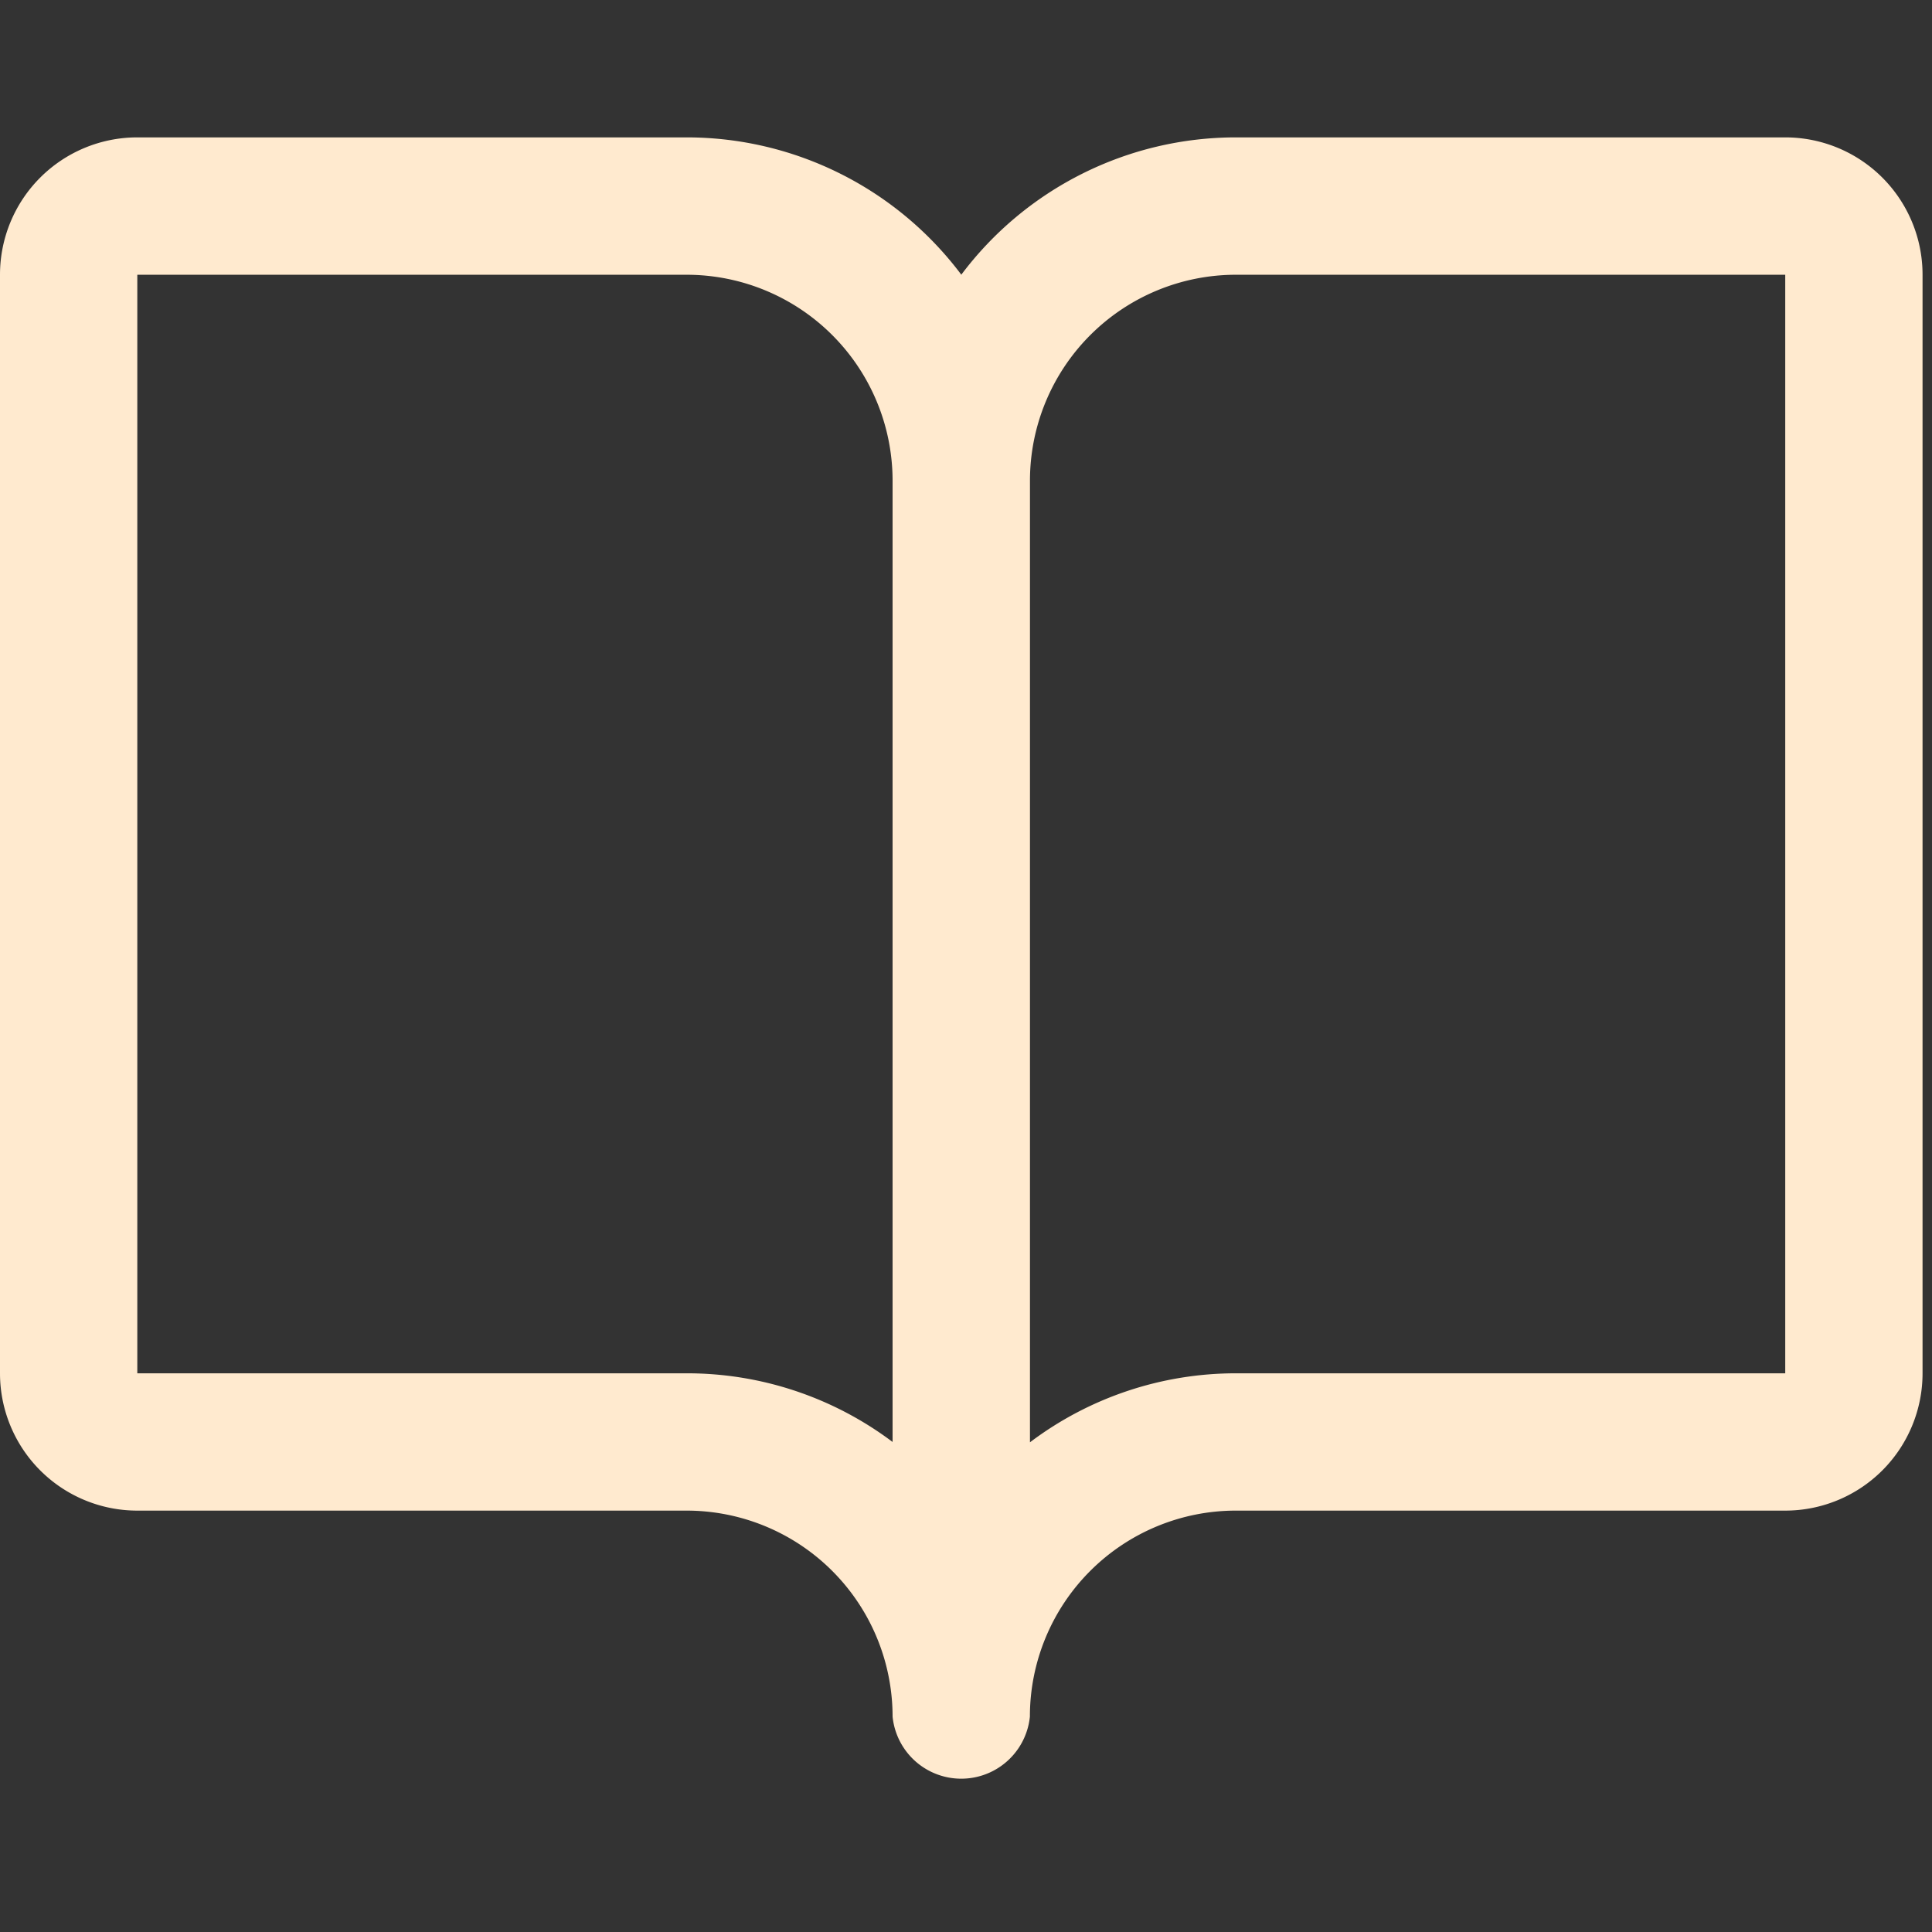 <svg xmlns="http://www.w3.org/2000/svg" xmlns:xlink="http://www.w3.org/1999/xlink" width="28" height="28" viewBox="0 0 28 28">
  <rect x="0" y="0" width="28" height="28" fill="#333333" stroke="none"/>
  <defs>
    <clipPath id="clip-path">
      <rect id="長方形_6579" data-name="長方形 6579" width="28" height="28" transform="translate(-1612 -14035)" fill="#ffeacf" stroke="#707070" stroke-width="1"/>
    </clipPath>
  </defs>
  <g id="doc-icon" transform="translate(1612 14035)" clip-path="url(#clip-path)">
    <path id="book-open" d="M28.73,8.571H20.769a4.976,4.976,0,0,0-3.98,1.99,4.976,4.976,0,0,0-3.98-1.99H4.847a1.99,1.99,0,0,0-1.99,1.99V26.483a1.99,1.99,0,0,0,1.99,1.99h7.961a2.985,2.985,0,0,1,2.985,2.985,1,1,0,0,0,1.99,0,2.985,2.985,0,0,1,2.985-2.985H28.73a1.99,1.99,0,0,0,1.99-1.99V10.562A1.99,1.99,0,0,0,28.73,8.571ZM12.808,26.483H4.847V10.562h7.961a2.985,2.985,0,0,1,2.985,2.985V27.478A4.952,4.952,0,0,0,12.808,26.483Zm15.922,0H20.769a4.952,4.952,0,0,0-2.985,1V13.547a2.985,2.985,0,0,1,2.985-2.985H28.73Z" transform="translate(-1614.857 -14041.58)" fill="#ffeacf"/>
  </g>
</svg>
